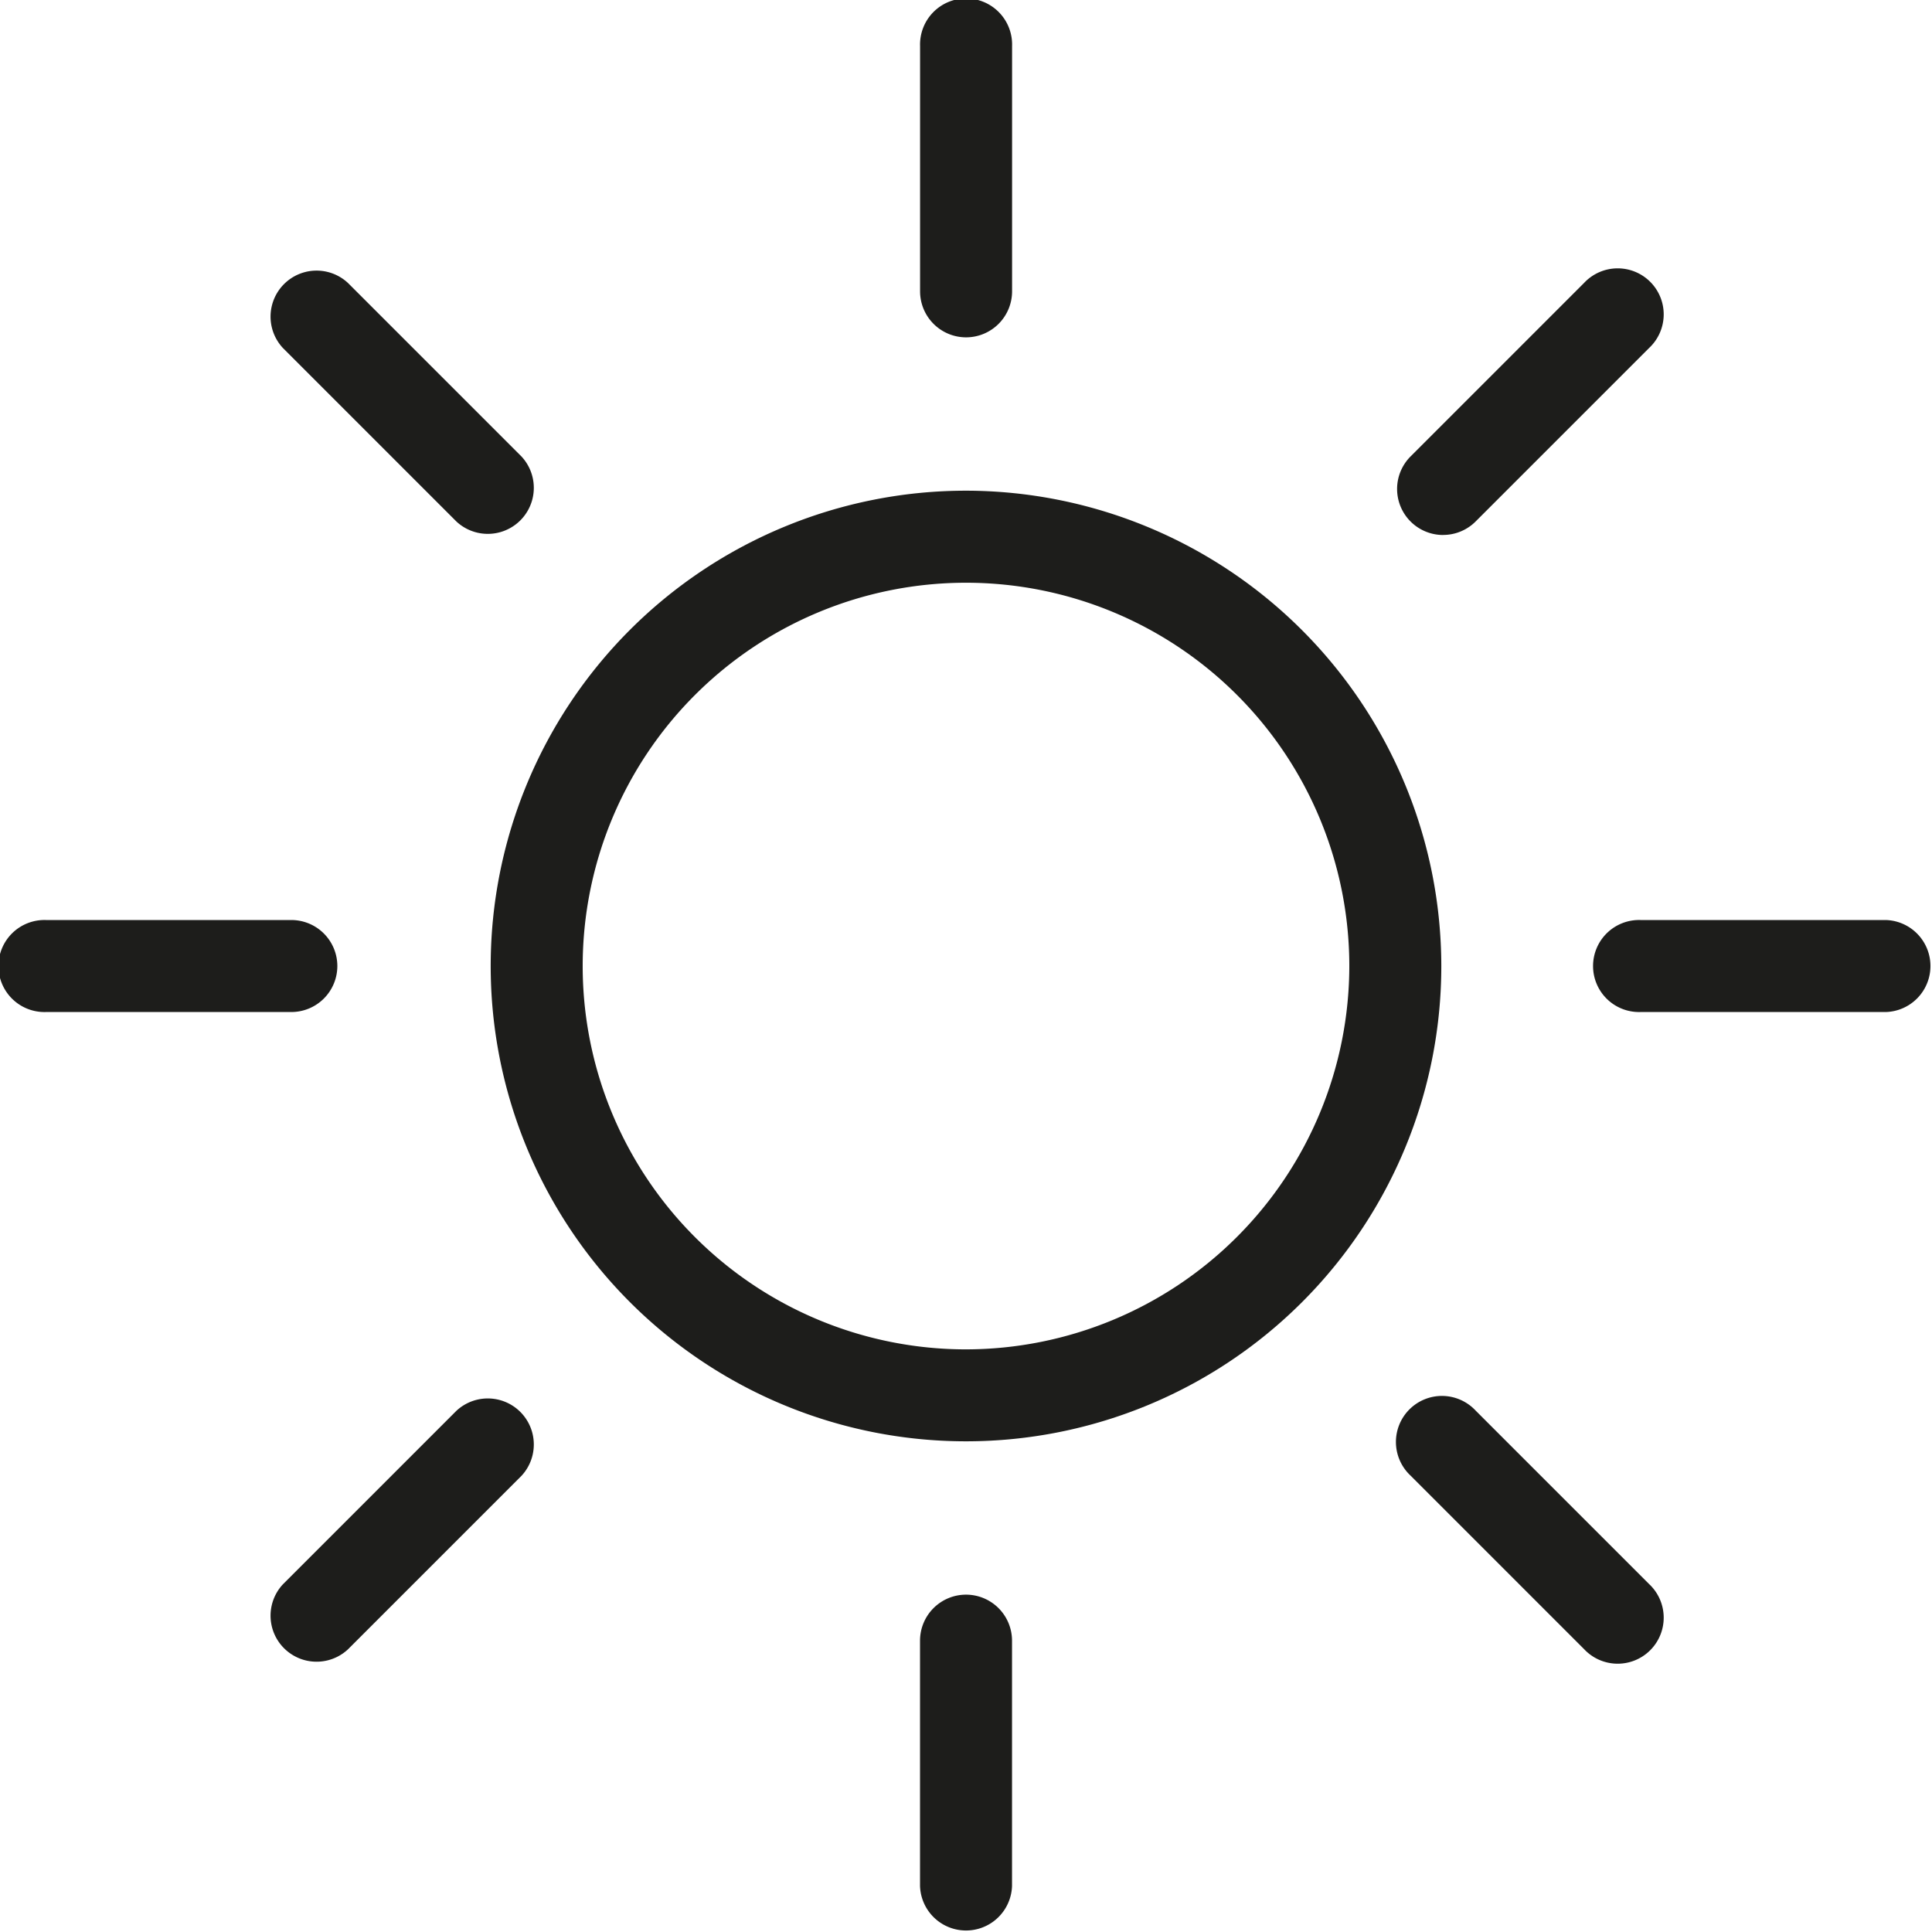<svg xmlns="http://www.w3.org/2000/svg" width="37.066" height="37.066" viewBox="0 0 37.066 37.066"><defs><clipPath id="a"><rect width="37.066" height="37.066" fill="none"/></clipPath></defs><g transform="translate(0)"><g transform="translate(0)" clip-path="url(#a)"><path d="M69.119,60a9.119,9.119,0,1,0,9.119,9.119A9.13,9.13,0,0,0,69.119,60m0,16.474a7.354,7.354,0,1,1,7.354-7.354,7.363,7.363,0,0,1-7.354,7.354" transform="translate(-50.586 -50.586)" fill="#1d1d1b"/><path d="M113.383,6.472a.883.883,0,0,0,.883-.883V.883a.883.883,0,1,0-1.765,0V5.589a.883.883,0,0,0,.883.883" transform="translate(-94.849)" fill="#1d1d1b"/><path d="M113.383,195a.883.883,0,0,0-.883.883v4.707a.883.883,0,0,0,1.765,0v-4.707a.883.883,0,0,0-.883-.883" transform="translate(-94.849 -164.406)" fill="#1d1d1b"/><path d="M200.589,112.5h-4.707a.883.883,0,1,0,0,1.765h4.707a.883.883,0,0,0,0-1.765" transform="translate(-164.406 -94.849)" fill="#1d1d1b"/><path d="M6.472,113.383a.883.883,0,0,0-.883-.883H.883a.883.883,0,1,0,0,1.765H5.589a.883.883,0,0,0,.883-.883" transform="translate(0 -94.849)" fill="#1d1d1b"/><path d="M171.719,38.044a.88.88,0,0,0,.624-.258l3.328-3.328a.883.883,0,1,0-1.248-1.248l-3.328,3.328a.883.883,0,0,0,.624,1.507" transform="translate(-144.033 -27.781)" fill="#1d1d1b"/><path d="M36.537,171.1l-3.328,3.328a.883.883,0,0,0,1.248,1.248l3.328-3.328a.883.883,0,0,0-1.248-1.248" transform="translate(-27.781 -144.033)" fill="#1d1d1b"/><path d="M172.342,171.095a.883.883,0,1,0-1.248,1.248l3.328,3.328a.883.883,0,1,0,1.248-1.248Z" transform="translate(-144.032 -144.033)" fill="#1d1d1b"/><path d="M36.537,37.786a.883.883,0,0,0,1.248-1.248L34.457,33.21a.883.883,0,0,0-1.248,1.248Z" transform="translate(-27.781 -27.781)" fill="#1d1d1b"/></g></g></svg>